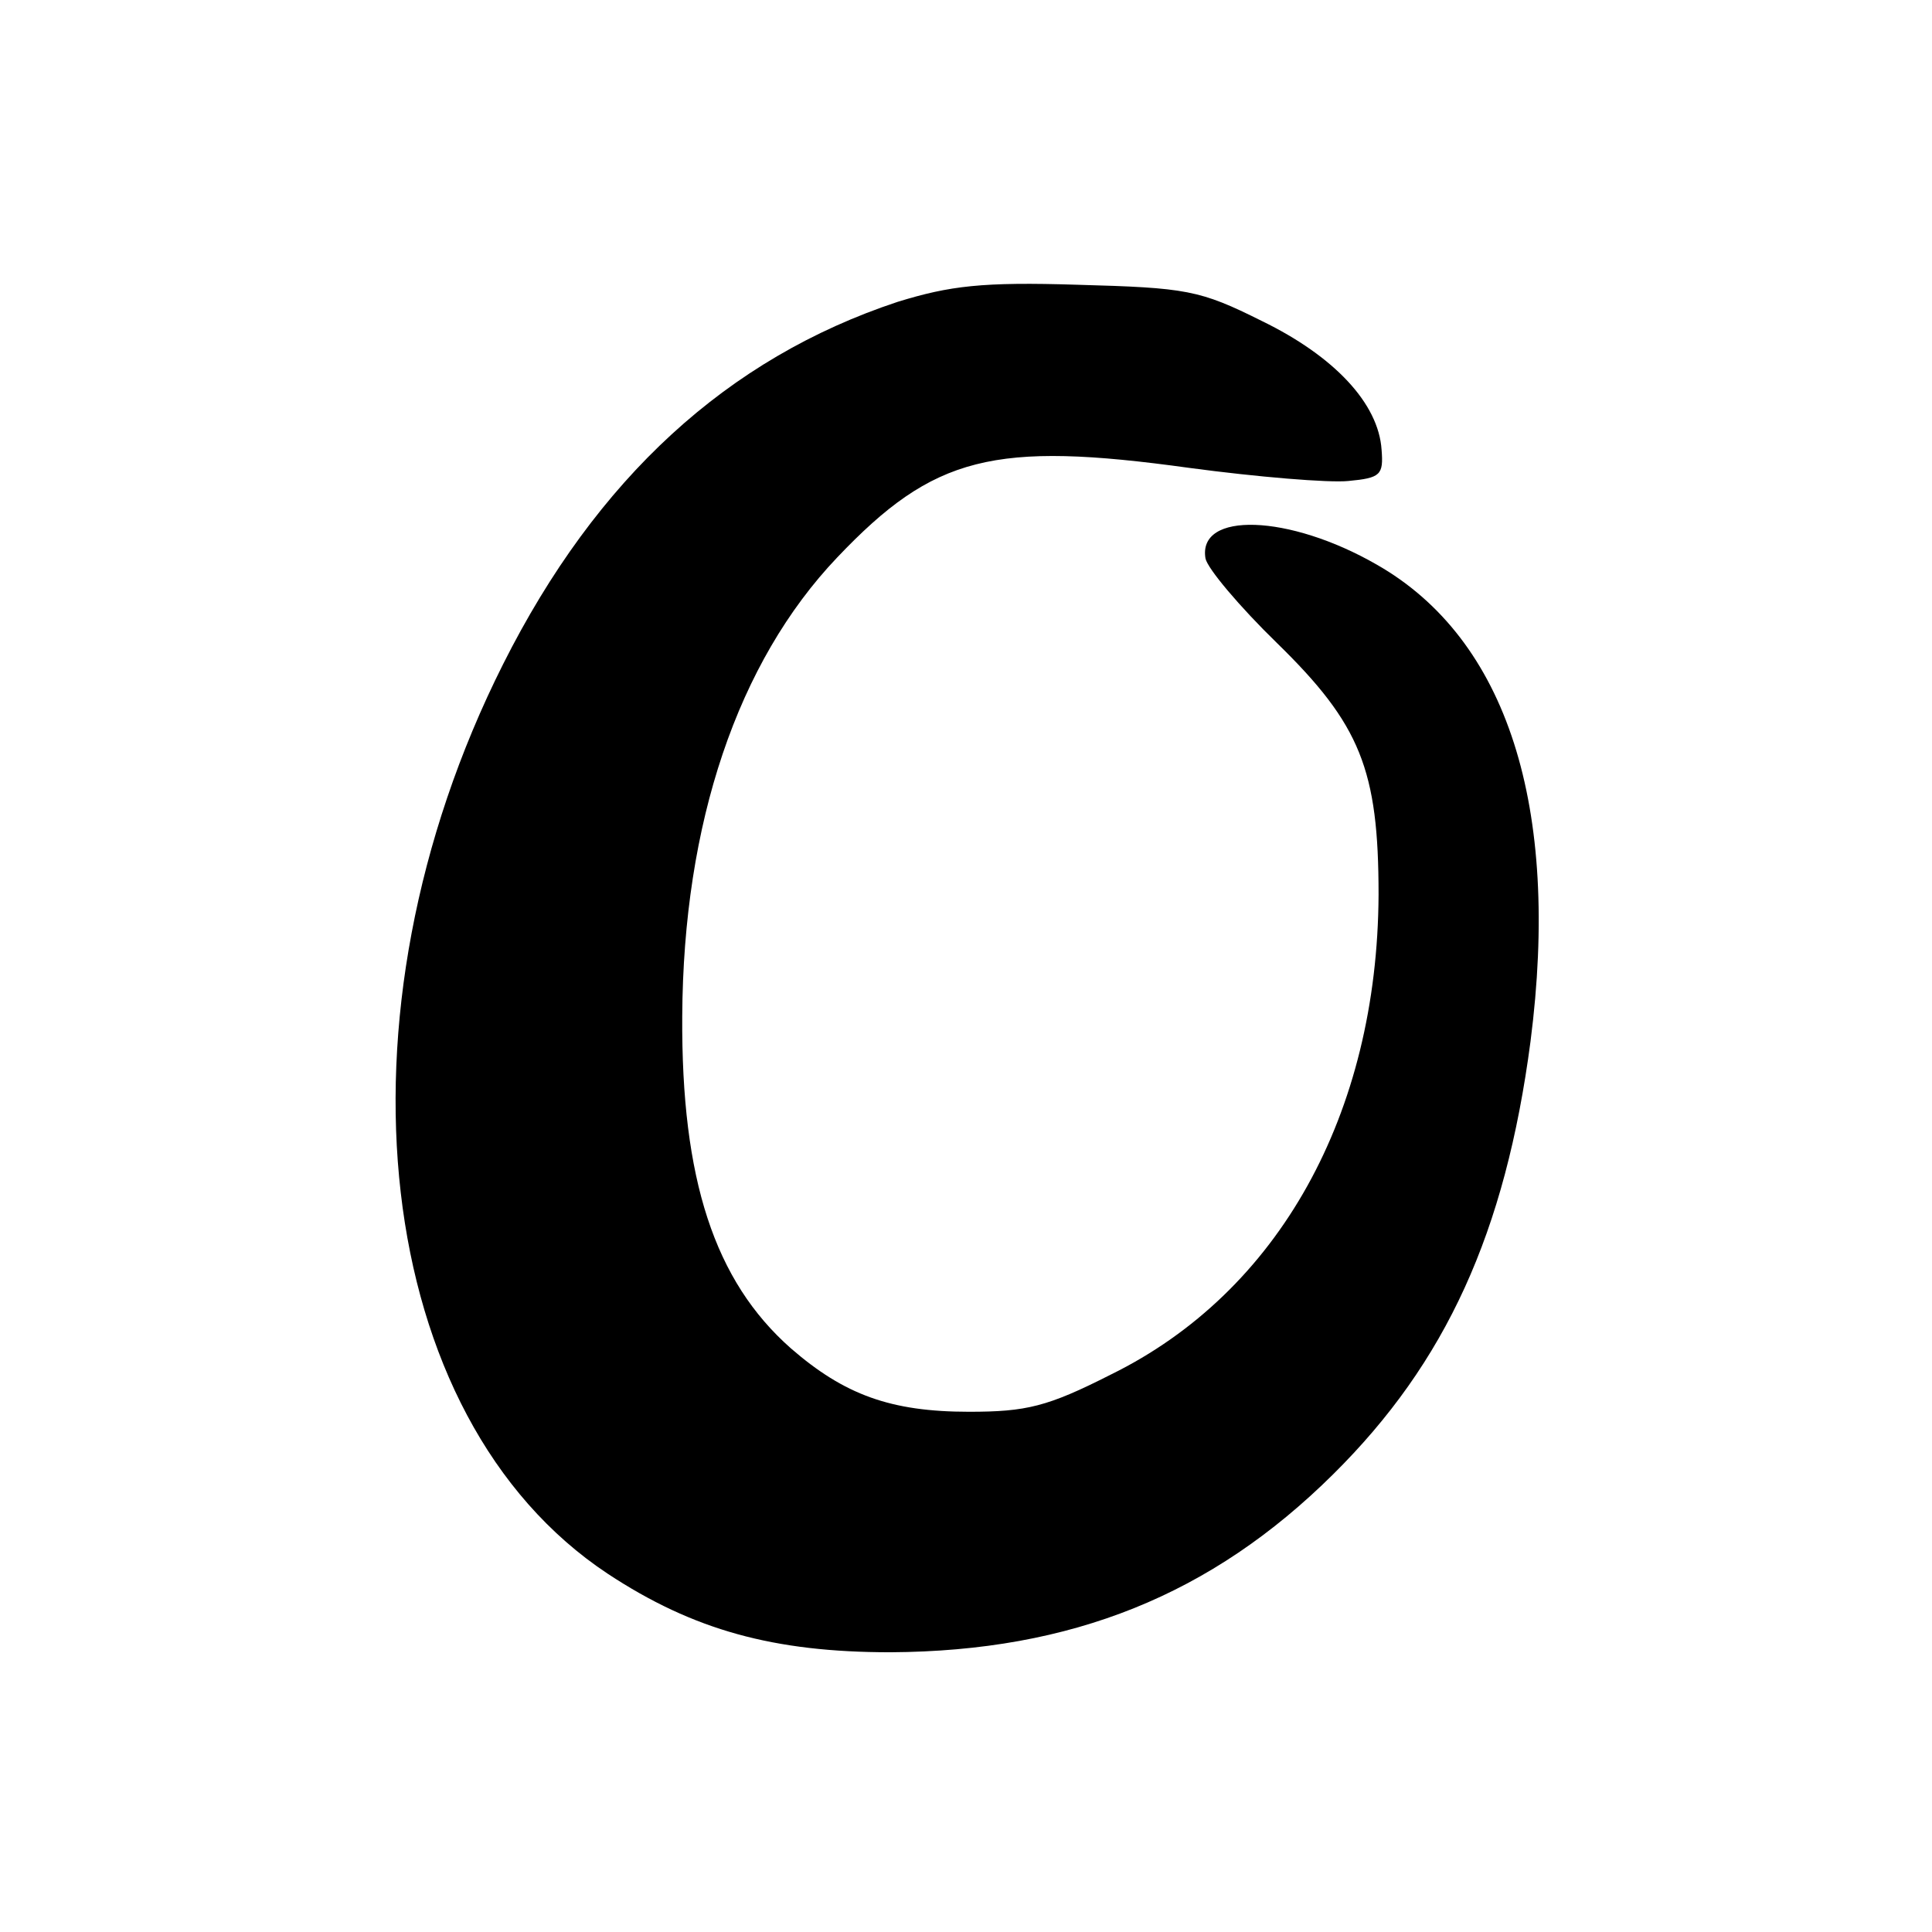 <?xml version="1.0" standalone="no"?>
<!DOCTYPE svg PUBLIC "-//W3C//DTD SVG 20010904//EN"
 "http://www.w3.org/TR/2001/REC-SVG-20010904/DTD/svg10.dtd">
<svg version="1.0" xmlns="http://www.w3.org/2000/svg"
 width="192pt" height="192pt" viewBox="0 0 192 192"
 preserveAspectRatio="xMidYMid meet">

<g transform="translate(0,192) scale(0.1,-0.1)"
fill="#000000" stroke="none">
<path d="M892 1620 c-169 -56 -299 -175 -392 -360 -176 -350 -130 -749 104
-904 85 -56 165 -78 281 -78 180 1 319 57 440 177 112 111 171 240 196 430 30
233 -23 400 -153 474 -87 50 -178 53 -170 6 2 -10 34 -48 71 -84 83 -81 101
-126 101 -250 -1 -218 -99 -395 -266 -477 -63 -32 -84 -37 -141 -37 -78 0
-124 17 -177 63 -76 67 -109 168 -108 330 1 192 55 352 154 456 96 101 155
116 350 89 67 -9 139 -15 158 -13 32 3 35 6 33 31 -3 46 -47 93 -119 128 -62
31 -75 33 -183 36 -95 3 -127 -1 -179 -17z"/>
</g>
</svg>
